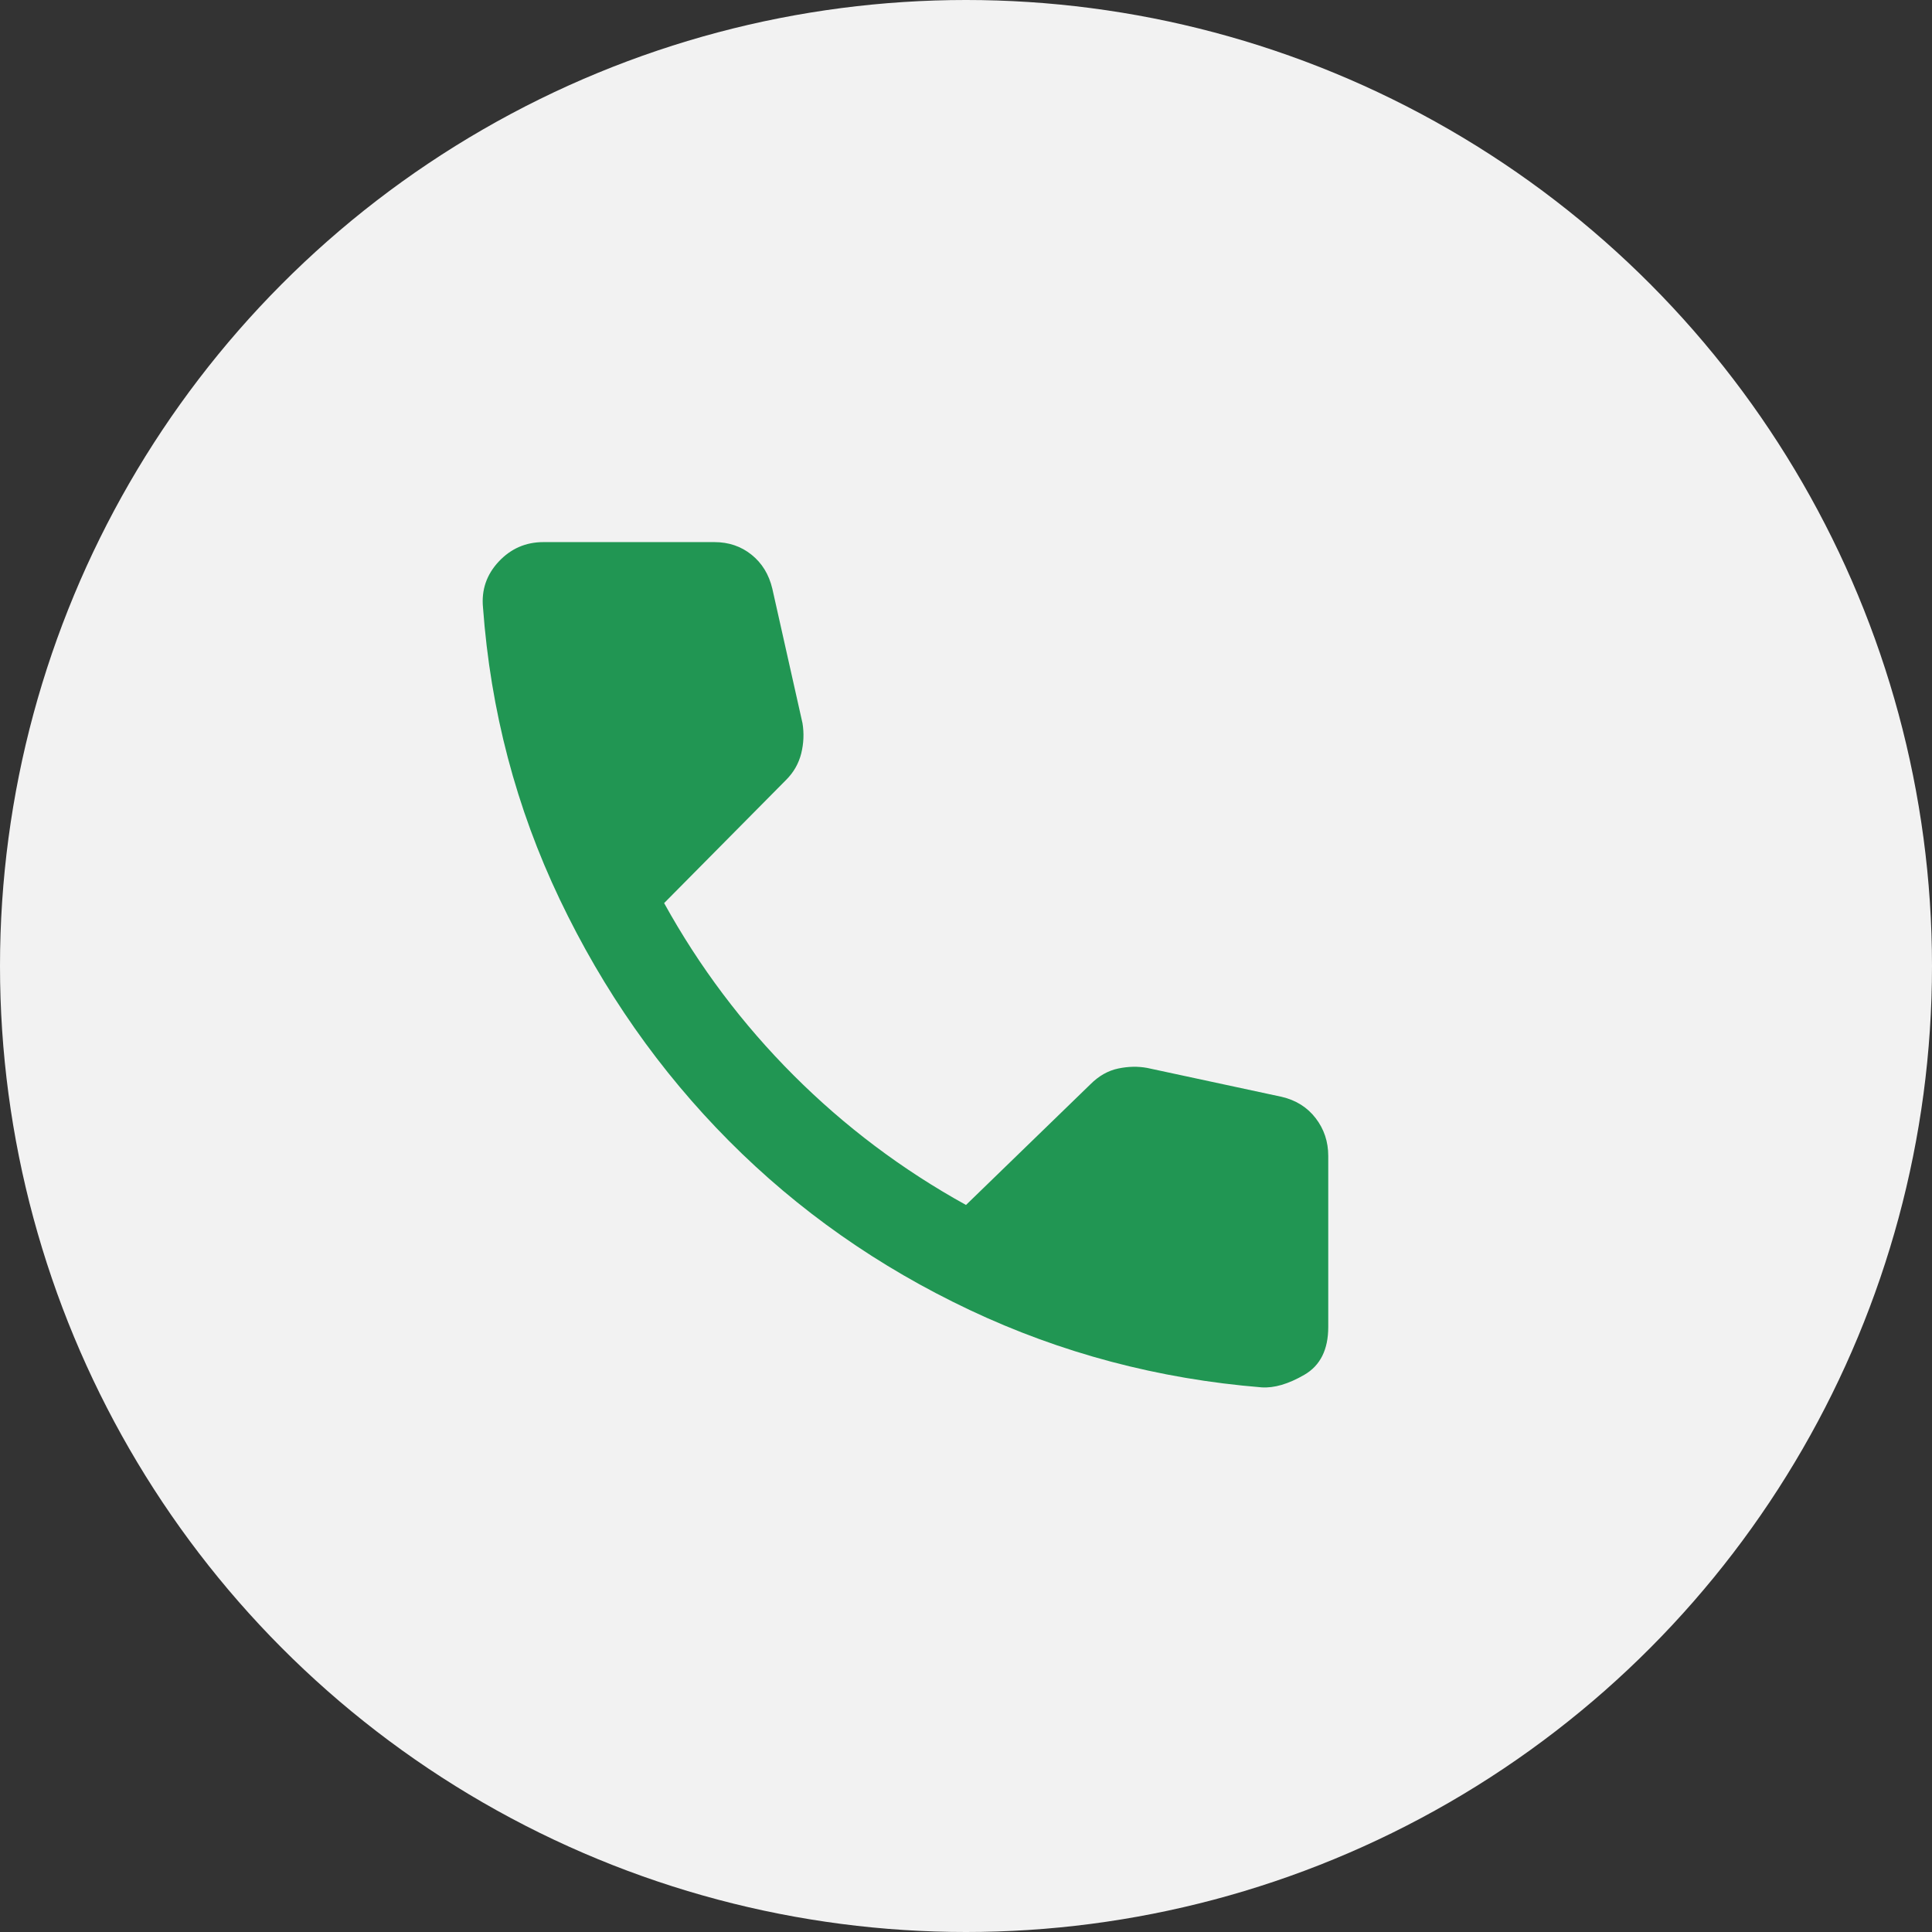 <?xml version="1.0" encoding="UTF-8"?> <svg xmlns="http://www.w3.org/2000/svg" width="32" height="32" viewBox="0 0 32 32" fill="none"><rect x="0" y="0" width="32" height="32" fill="#333333" stroke="none"/> <circle cx="16" cy="16" r="16" fill="#F2F2F2"></circle> <path d="M20.896 22.979C19.187 22.84 17.576 22.413 16.062 21.698C14.549 20.983 13.219 20.049 12.073 18.896C10.927 17.743 9.993 16.41 9.271 14.896C8.549 13.382 8.125 11.771 8 10.062C7.972 9.771 8.059 9.517 8.26 9.302C8.461 9.087 8.708 8.979 9 8.979H11.833C12.07 8.979 12.275 9.049 12.448 9.188C12.621 9.327 12.736 9.514 12.792 9.75L13.292 11.979C13.319 12.146 13.312 12.312 13.271 12.479C13.229 12.646 13.146 12.792 13.021 12.917L11 14.958C11.583 16.014 12.299 16.965 13.146 17.812C13.993 18.659 14.945 19.375 16 19.958L18.062 17.958C18.201 17.819 18.354 17.733 18.521 17.698C18.688 17.663 18.847 17.66 19 17.688L21.229 18.167C21.465 18.222 21.653 18.34 21.792 18.521C21.931 18.702 22 18.91 22 19.146V21.979C22 22.354 21.868 22.618 21.604 22.771C21.34 22.924 21.104 22.993 20.896 22.979Z" fill="#219653"></path> </svg> 